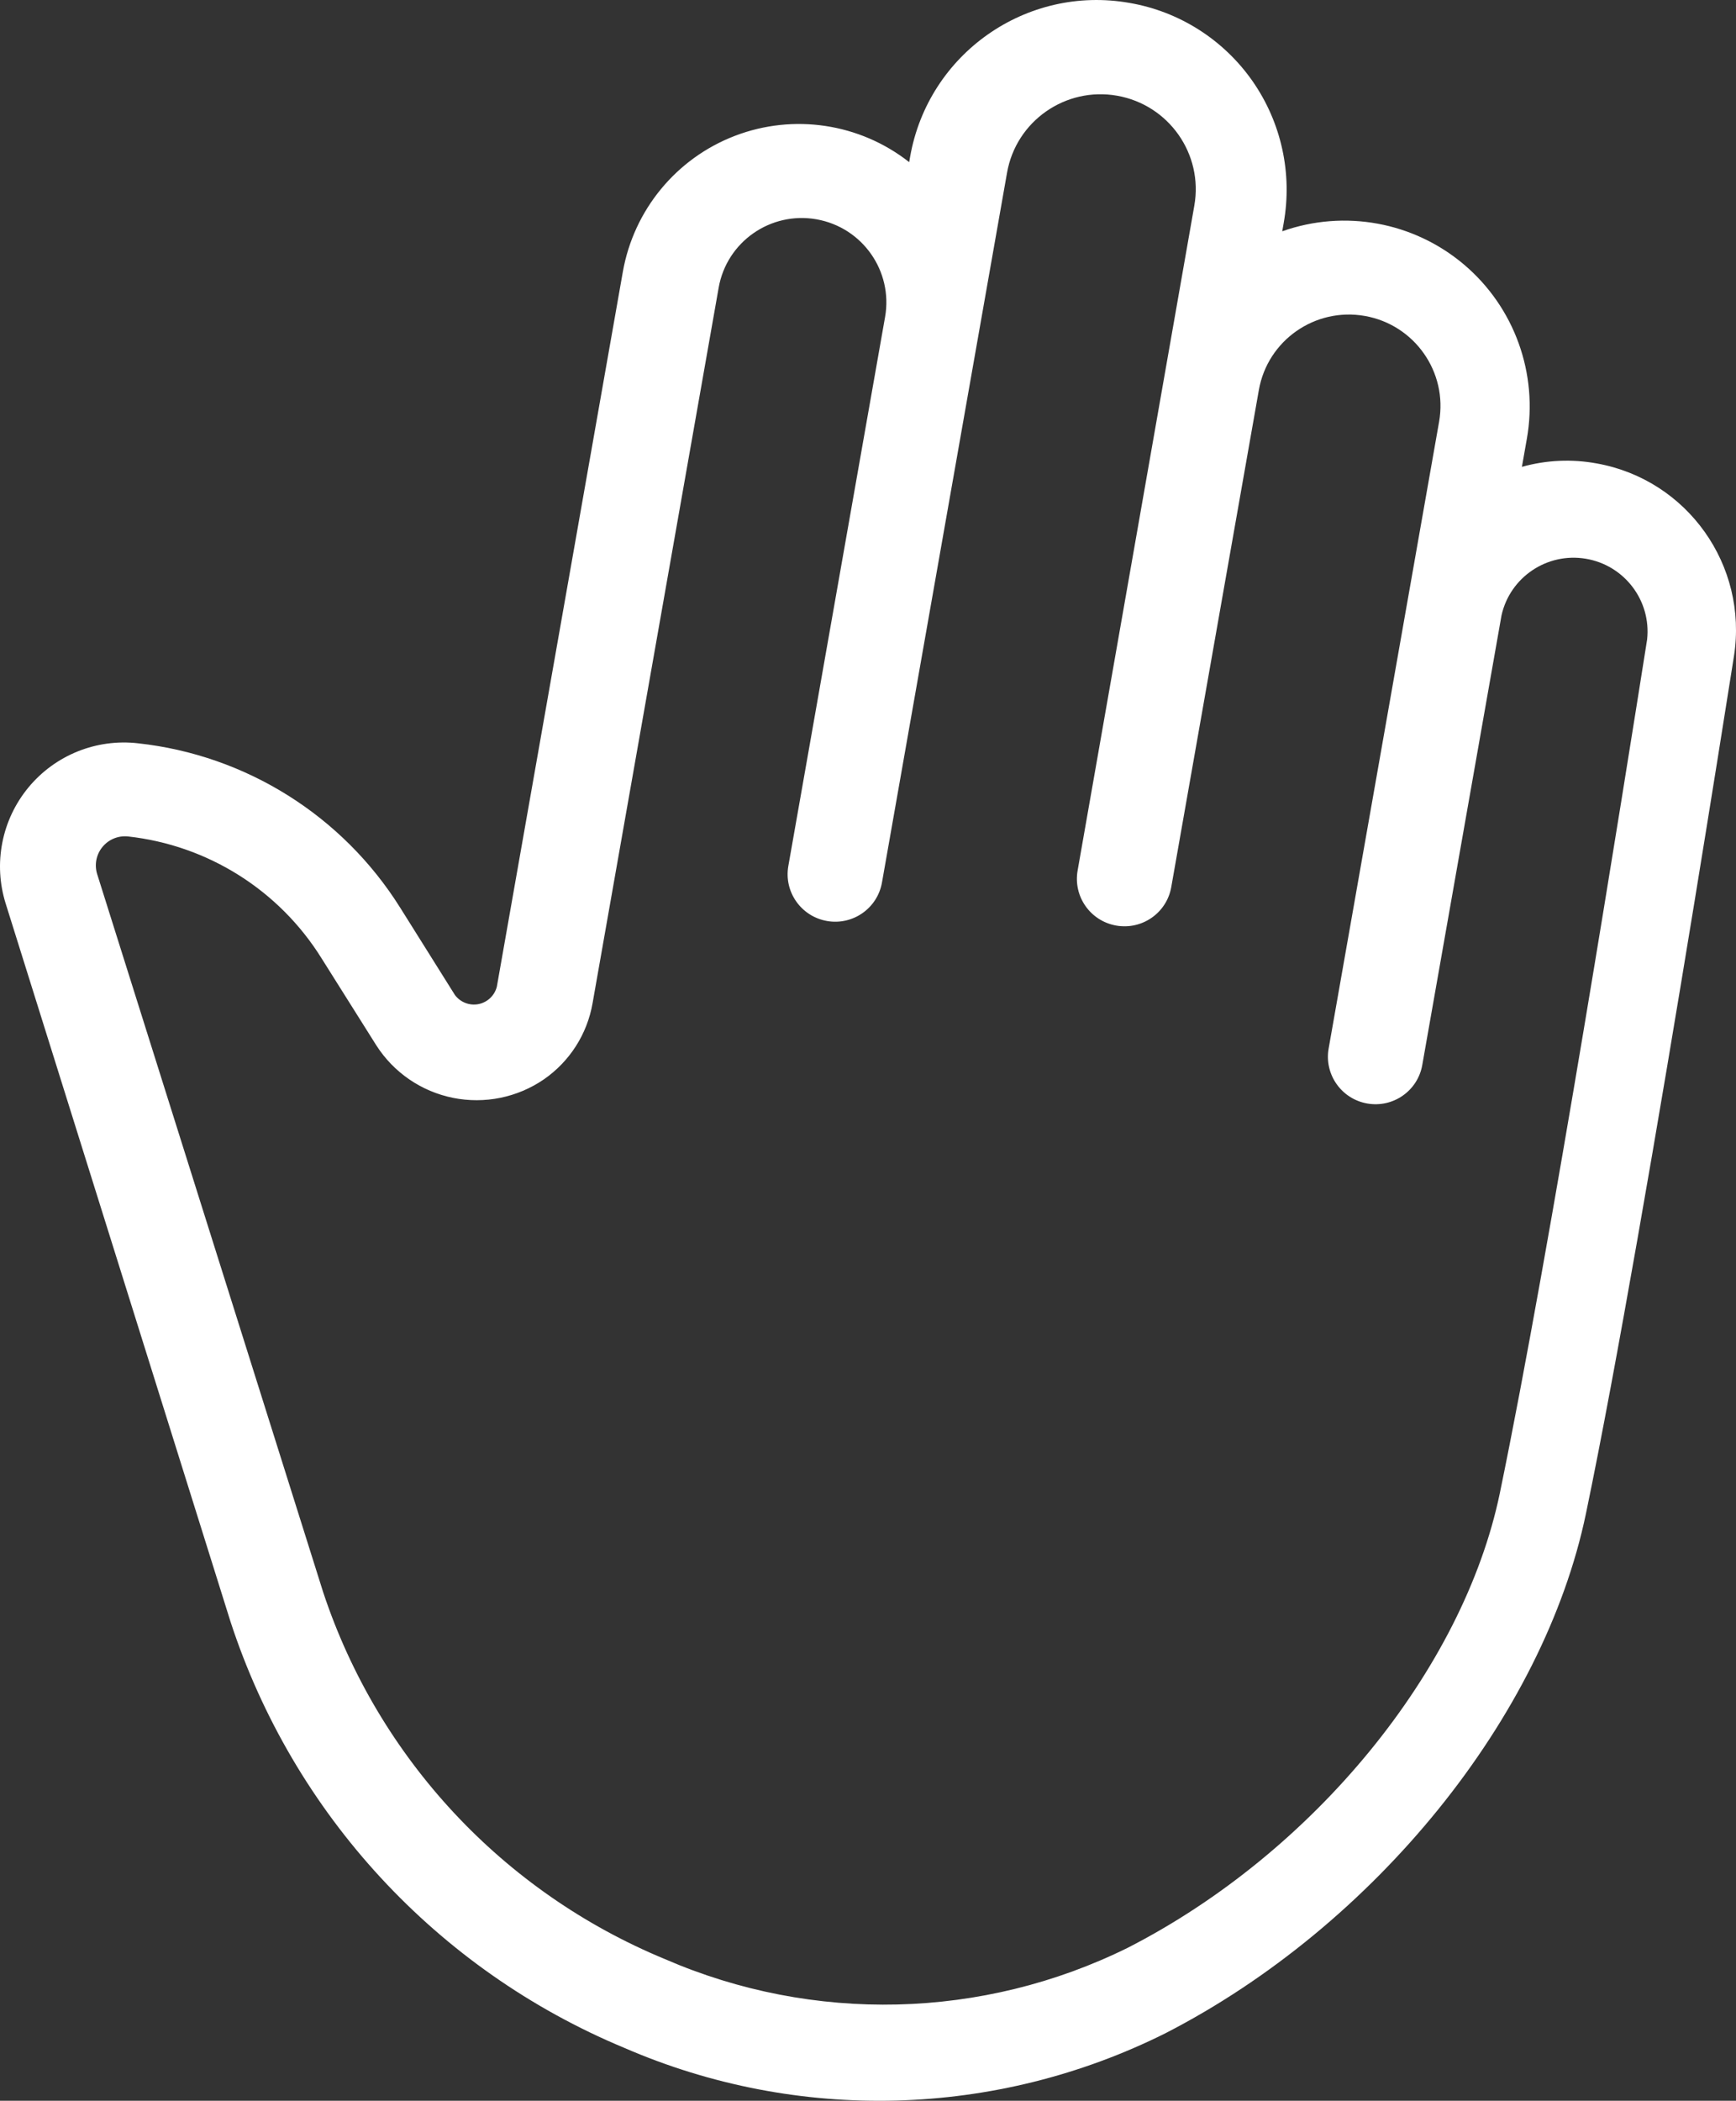 <?xml version="1.0" encoding="utf-8"?>
<!-- Generator: Adobe Illustrator 16.0.0, SVG Export Plug-In . SVG Version: 6.00 Build 0)  -->
<svg version="1.2" baseProfile="tiny" id="Layer_1" xmlns="http://www.w3.org/2000/svg" xmlns:xlink="http://www.w3.org/1999/xlink"
	 x="0px" y="0px" width="89.417px" height="108.147px" viewBox="-191.115 -128.172 89.417 108.147" xml:space="preserve">
<rect x="-191.115" y="-128.172" width="89.417" height="108.147" fill="#333333" stroke="none"/>
<path fill="#FFFFFF" d="M-144.237-120.103c0.937-5.311,5.995-8.854,11.3-7.919c2.56,0.44,4.837,1.887,6.328,4.014
	c1.49,2.129,2.071,4.765,1.613,7.322l-0.074,0.421c3.207-1.137,6.773-0.482,9.369,1.718c2.594,2.2,3.824,5.614,3.23,8.966
	l-0.254,1.442c1.26-0.353,2.582-0.411,3.868-0.173c4.652,0.84,7.783,5.242,7.054,9.917c-0.85,5.376-2.918,18.368-4.985,30.095
	c-0.913,5.18-1.822,10.123-2.638,14.043c-2.18,10.469-10.885,21.225-21.664,26.758c-8.727,4.356-18.93,4.63-27.875,0.748
	c-9.634-4.01-17.041-12.024-20.281-21.951l-11.572-36.941c-0.652-2.063-0.214-4.317,1.164-5.987
	c1.377-1.669,3.506-2.526,5.654-2.277c5.556,0.608,10.529,3.727,13.499,8.464l2.812,4.484c0.279,0.382,0.753,0.568,1.217,0.479
	c0.464-0.092,0.834-0.441,0.949-0.9l6.488-36.793c0.562-3.189,2.754-5.85,5.776-7.007s6.429-0.644,8.974,1.355L-144.237-120.103z
	 M-133.623-80.524c-1.332-0.235-2.221-1.501-1.987-2.83l6.011-34.23c0.469-2.656-1.311-5.189-3.975-5.66
	c-2.663-0.469-5.201,1.304-5.67,3.959l-6.443,36.546c-0.234,1.328-1.504,2.215-2.836,1.979s-2.221-1.502-1.987-2.83l4.983-28.263
	c0.416-2.36-1.165-4.612-3.532-5.029c-2.367-0.417-4.623,1.158-5.039,3.518l-6.497,36.847c-0.278,1.585-1.18,2.992-2.504,3.909
	c-1.367,0.938-3.057,1.281-4.685,0.953c-1.627-0.328-3.051-1.303-3.945-2.698l-2.826-4.489c-2.183-3.505-5.859-5.817-9.97-6.27
	c-0.502-0.051-0.996,0.153-1.315,0.544c-0.319,0.39-0.42,0.913-0.27,1.395l11.642,36.971c2.835,8.547,9.263,15.44,17.604,18.885
	c7.645,3.317,16.367,3.104,23.833-0.582c9.577-4.896,17.278-14.309,19.169-23.407c2.625-12.701,6.36-36.214,7.586-43.943
	c0.219-2.002-1.168-3.828-3.161-4.16s-3.896,0.947-4.338,2.912l-4.083,23.154c-0.233,1.327-1.503,2.214-2.834,1.979
	c-1.332-0.234-2.223-1.502-1.988-2.83l5.689-32.266c0.451-2.556-1.262-4.995-3.825-5.447c-2.563-0.451-5.007,1.254-5.458,3.811
	l-4.513,25.594C-131.021-81.175-132.291-80.289-133.623-80.524z"/>
</svg>

